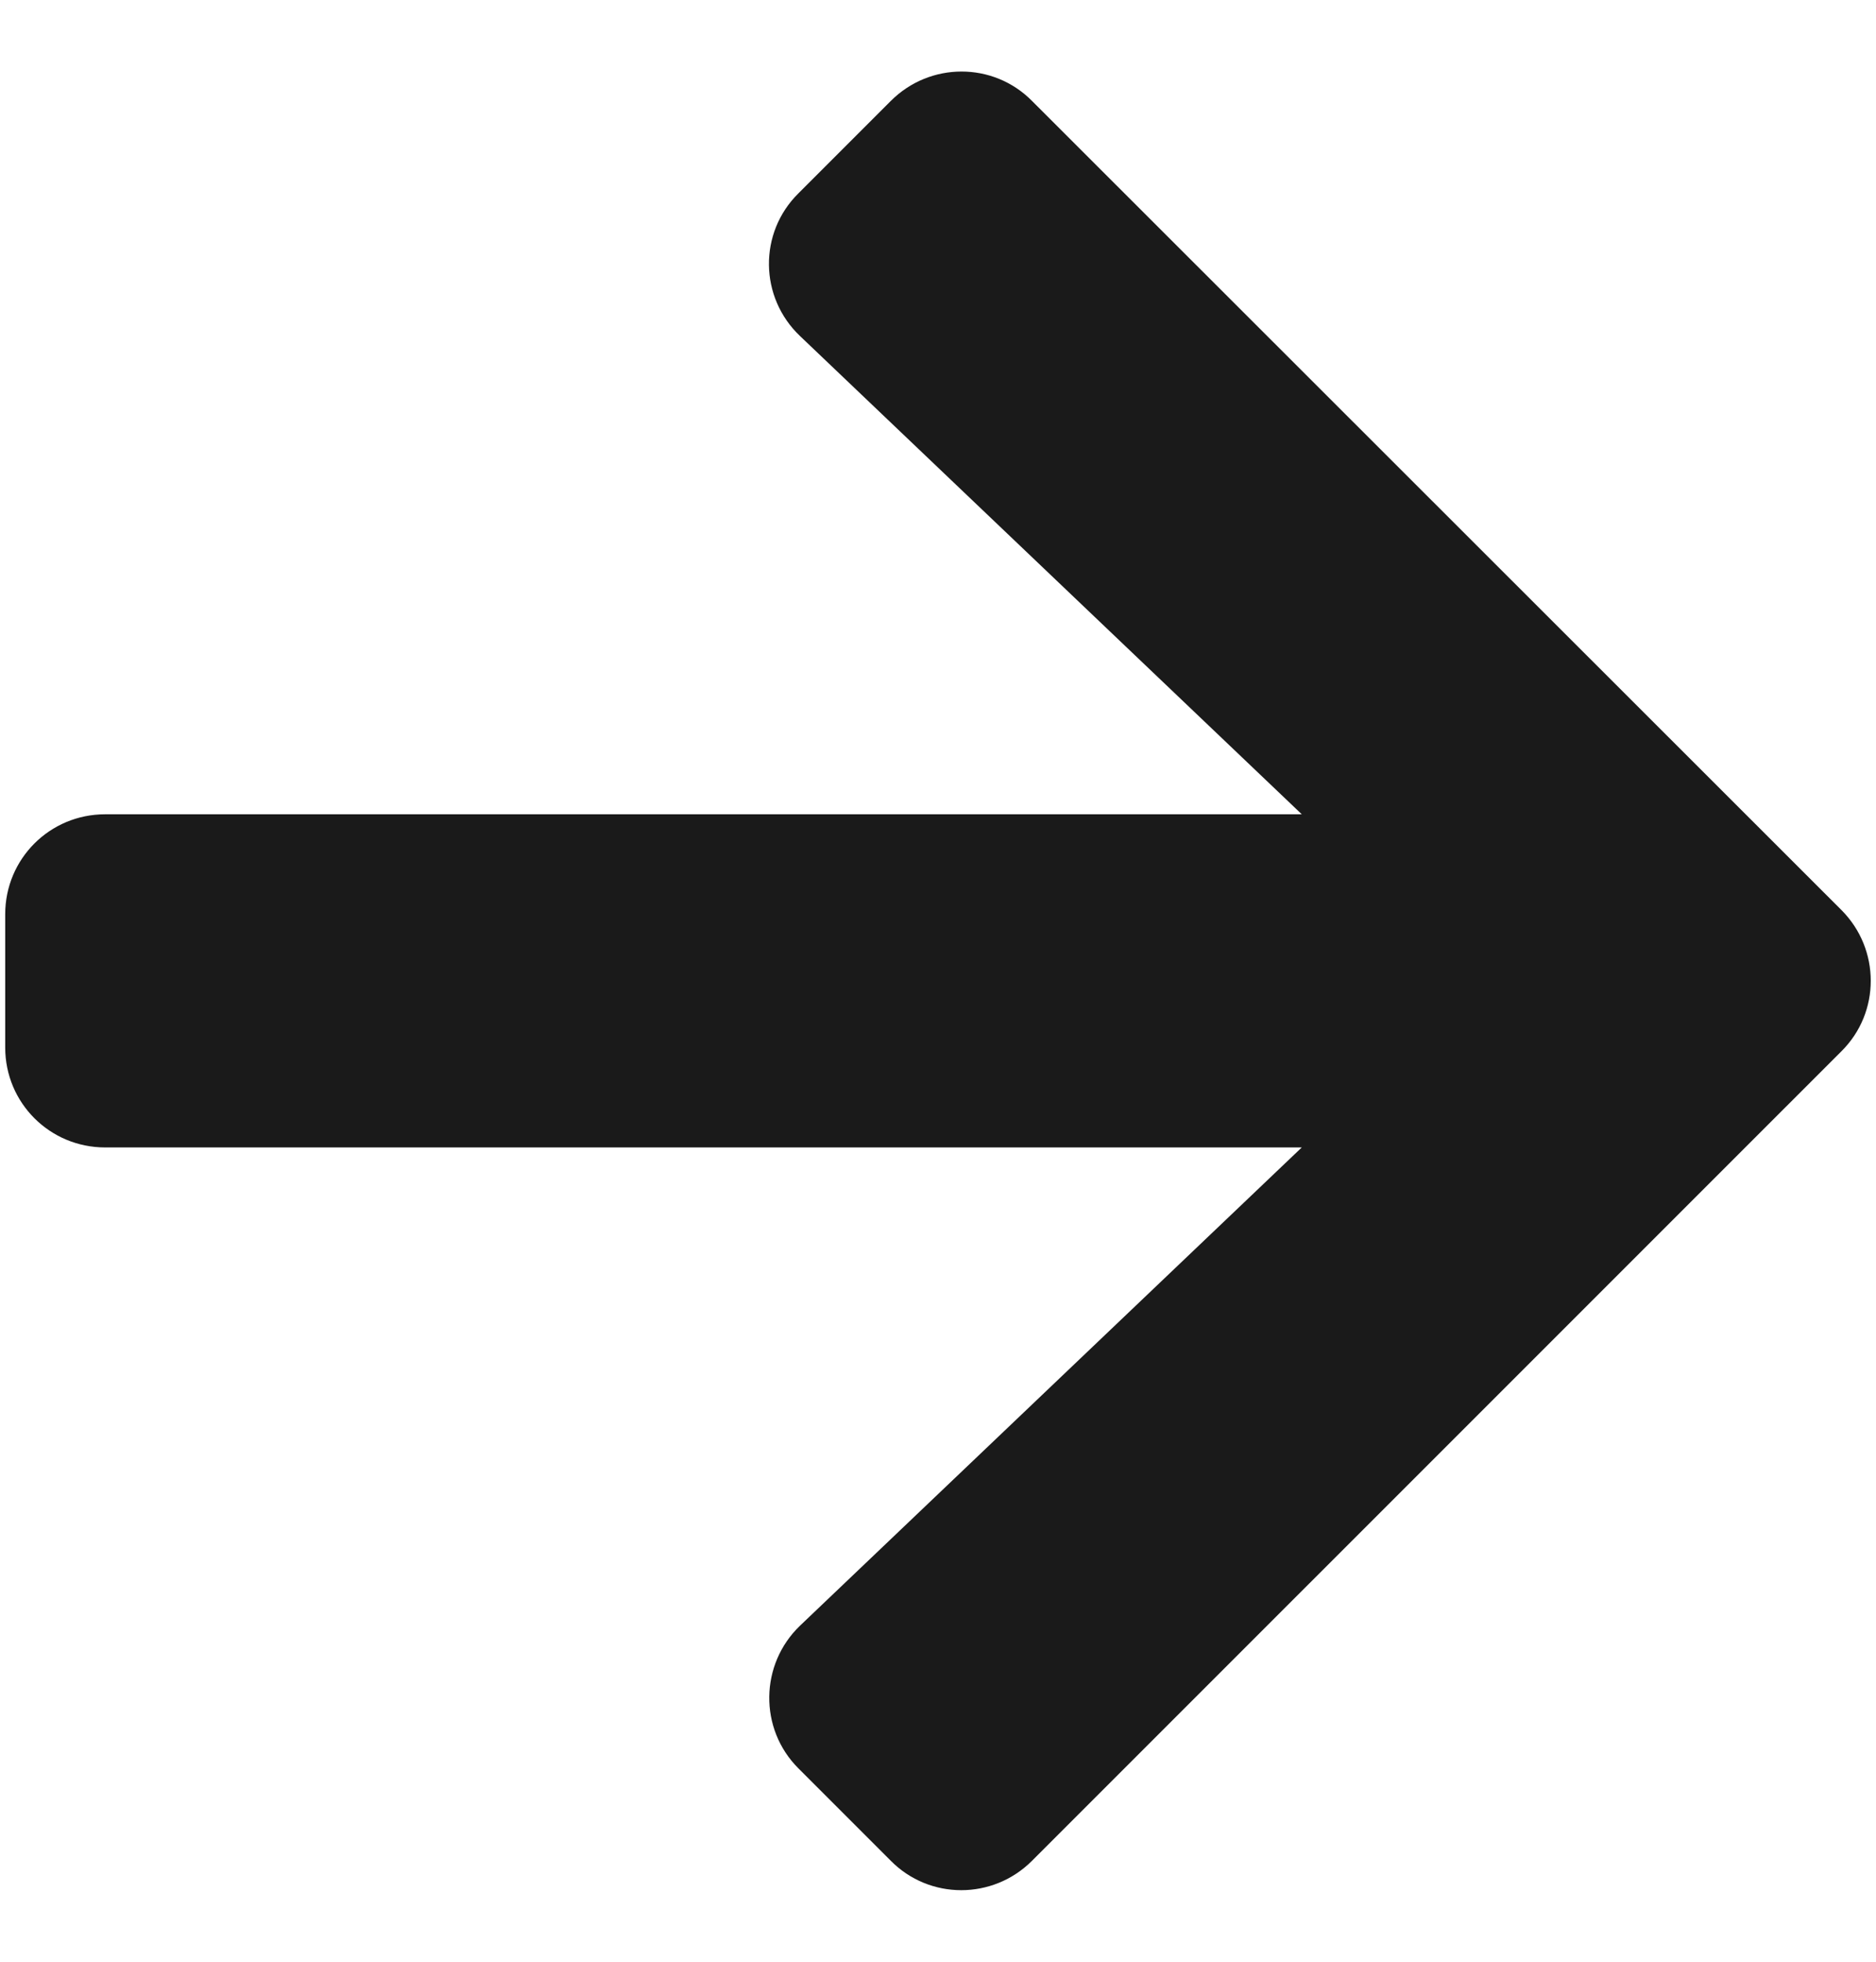 <svg width="22" height="23" viewBox="0 0 22 23" fill="none" xmlns="http://www.w3.org/2000/svg">
<path d="M9.363 2.267L10.447 1.183C10.906 0.724 11.648 0.724 12.102 1.183L21.595 10.67C22.053 11.129 22.053 11.871 21.595 12.325L12.102 21.817C11.643 22.276 10.901 22.276 10.447 21.817L9.363 20.733C8.899 20.27 8.909 19.513 9.383 19.059L15.266 13.453H1.233C0.584 13.453 0.061 12.931 0.061 12.281V10.719C0.061 10.069 0.584 9.547 1.233 9.547H15.266L9.383 3.941C8.904 3.487 8.894 2.73 9.363 2.267Z" fill="#1a1a1a"/>
</svg>
